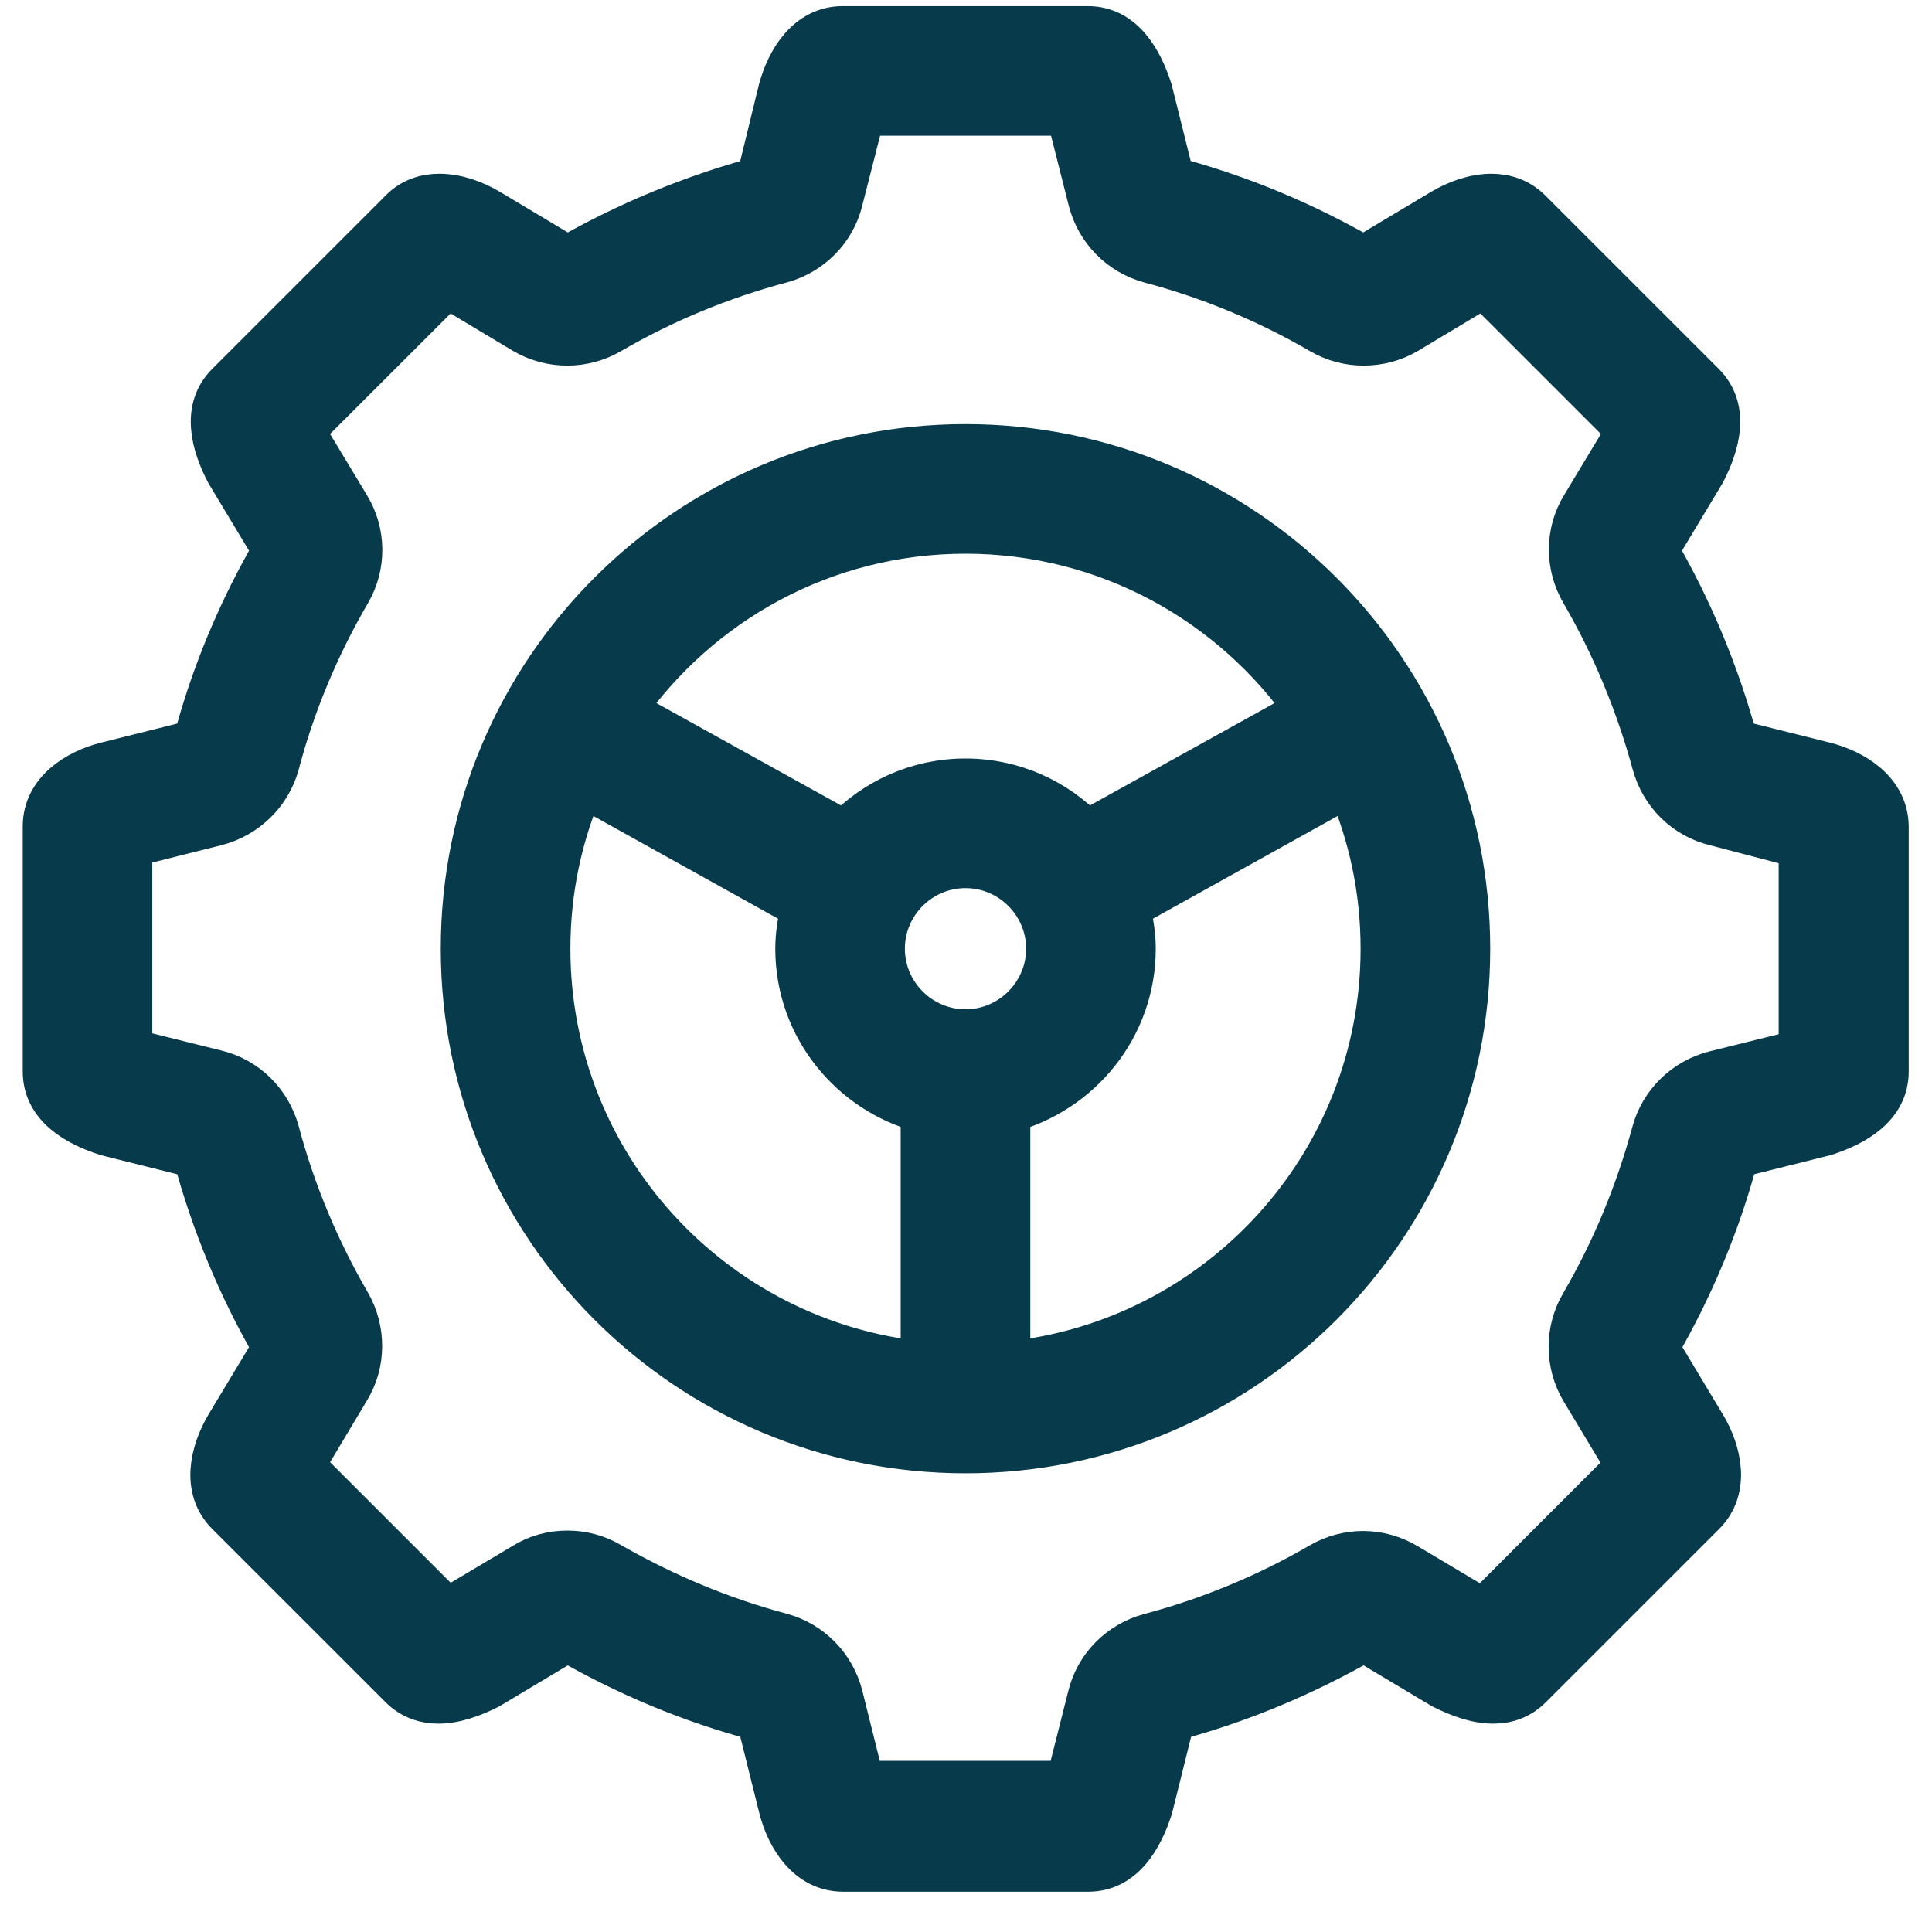 <svg width="42" height="42" viewBox="0 0 42 42" fill="none" xmlns="http://www.w3.org/2000/svg">
<mask id="path-1-outside-1_2_1209" maskUnits="userSpaceOnUse" x="-0.006" y="-0.367" width="42" height="42" fill="black">
<rect fill="white" x="-0.006" y="-0.367" width="42" height="42"/>
<path d="M20.989 9.72C14.963 9.72 10.082 14.599 10.082 20.624C10.082 26.648 14.963 31.528 20.989 31.528C27.015 31.528 31.896 26.648 31.896 20.624C31.896 14.599 27.015 9.72 20.989 9.72ZM20.989 11.537C24.079 11.537 26.806 13.082 28.451 15.444L23.616 18.125C22.952 17.425 22.025 16.989 20.989 16.989C19.953 16.989 19.026 17.425 18.362 18.125L13.527 15.444C15.172 13.082 17.899 11.537 20.989 11.537ZM20.08 29.665C15.49 29.211 11.9 25.34 11.9 20.624C11.9 19.343 12.164 18.134 12.646 17.026L17.481 19.715C17.408 20.006 17.354 20.306 17.354 20.624C17.354 22.314 18.517 23.723 20.08 24.131V29.665ZM19.171 20.624C19.171 19.624 19.989 18.807 20.989 18.807C21.989 18.807 22.807 19.624 22.807 20.624C22.807 21.623 21.989 22.441 20.989 22.441C19.989 22.441 19.171 21.623 19.171 20.624ZM30.078 20.624C30.078 25.34 26.488 29.211 21.898 29.665V24.131C23.461 23.723 24.625 22.314 24.625 20.624C24.625 20.306 24.57 20.006 24.497 19.715L29.333 17.026C29.814 18.134 30.078 19.343 30.078 20.624ZM39.648 16.626L37.722 16.144C37.322 14.663 36.74 13.264 35.986 11.964L37.013 10.256C37.331 9.647 37.531 8.893 37.013 8.375L33.241 4.604C33.005 4.368 32.714 4.277 32.423 4.277C32.059 4.277 31.678 4.413 31.36 4.604L29.642 5.631C28.351 4.886 26.951 4.295 25.47 3.904L24.988 1.969C24.779 1.315 24.388 0.633 23.652 0.633H18.317C17.581 0.633 17.154 1.315 16.981 1.969L16.508 3.904C15.036 4.304 13.636 4.886 12.336 5.631L10.619 4.604C10.301 4.413 9.919 4.277 9.555 4.277C9.255 4.277 8.965 4.368 8.737 4.604L4.965 8.375C4.447 8.893 4.647 9.647 4.965 10.256L5.993 11.964C5.238 13.264 4.647 14.663 4.257 16.144L2.33 16.626C1.675 16.789 0.994 17.226 0.994 17.962V23.296C0.994 24.032 1.675 24.422 2.33 24.631L4.257 25.113C4.656 26.594 5.238 27.993 5.993 29.293L4.965 31.001C4.62 31.583 4.447 32.364 4.965 32.882L8.737 36.653C8.965 36.88 9.246 36.971 9.528 36.971C9.892 36.971 10.283 36.826 10.619 36.653L12.336 35.626C13.627 36.371 15.027 36.962 16.508 37.353L16.99 39.288C17.154 39.943 17.59 40.624 18.326 40.624H23.661C24.397 40.624 24.788 39.943 24.997 39.288L25.479 37.353C26.951 36.962 28.351 36.371 29.651 35.626L31.369 36.653C31.714 36.826 32.096 36.971 32.459 36.971C32.75 36.971 33.023 36.88 33.25 36.653L37.022 32.882C37.54 32.364 37.367 31.573 37.022 31.001L35.995 29.293C36.749 27.993 37.34 26.594 37.731 25.113L39.658 24.631C40.312 24.422 40.994 24.032 40.994 23.296V17.962C40.985 17.226 40.303 16.789 39.648 16.626ZM39.167 22.868C39.158 22.868 39.158 22.878 39.149 22.878L37.285 23.341C36.64 23.505 36.14 23.995 35.968 24.631C35.613 25.94 35.095 27.194 34.413 28.366C34.077 28.938 34.086 29.647 34.422 30.21L35.422 31.873L32.25 35.045C32.241 35.045 32.241 35.036 32.232 35.036L30.569 34.045C30.278 33.873 29.96 33.782 29.633 33.782C29.324 33.782 29.006 33.863 28.724 34.027C27.551 34.709 26.297 35.226 24.997 35.572C24.361 35.744 23.861 36.244 23.707 36.889L23.234 38.761C23.234 38.77 23.234 38.77 23.225 38.779H18.735L18.262 36.88C18.099 36.235 17.608 35.735 16.972 35.563C15.672 35.217 14.418 34.69 13.245 34.018C12.964 33.854 12.655 33.773 12.336 33.773C12.009 33.773 11.691 33.854 11.4 34.036L9.737 35.026C9.728 35.026 9.728 35.036 9.719 35.036L6.547 31.864L7.547 30.192C7.892 29.629 7.892 28.92 7.565 28.348C6.883 27.175 6.356 25.913 6.011 24.613C5.838 23.977 5.338 23.477 4.693 23.323L2.83 22.859C2.821 22.859 2.811 22.859 2.811 22.85V18.361L4.693 17.889C5.329 17.725 5.838 17.235 6.011 16.599C6.356 15.29 6.883 14.036 7.565 12.864C7.901 12.291 7.892 11.583 7.547 11.019L6.556 9.375C6.556 9.365 6.547 9.365 6.547 9.356L9.719 6.185L11.4 7.194C11.691 7.366 12.009 7.448 12.336 7.448C12.646 7.448 12.964 7.366 13.245 7.203C14.418 6.521 15.672 6.003 16.972 5.658C17.608 5.485 18.108 4.986 18.262 4.34L18.744 2.45H23.234C23.234 2.459 23.234 2.459 23.243 2.469L23.716 4.34C23.879 4.986 24.37 5.485 25.006 5.658C26.306 6.003 27.56 6.521 28.733 7.203C29.015 7.366 29.324 7.448 29.642 7.448C29.969 7.448 30.287 7.366 30.578 7.194L32.259 6.185L35.431 9.356C35.431 9.365 35.422 9.365 35.422 9.375L34.431 11.019C34.086 11.583 34.086 12.291 34.422 12.864C35.104 14.036 35.622 15.299 35.977 16.599C36.149 17.235 36.649 17.734 37.294 17.889L39.167 18.38V22.868Z"/>
</mask>
<path d="M20.989 9.72C14.963 9.72 10.082 14.599 10.082 20.624C10.082 26.648 14.963 31.528 20.989 31.528C27.015 31.528 31.896 26.648 31.896 20.624C31.896 14.599 27.015 9.72 20.989 9.72ZM20.989 11.537C24.079 11.537 26.806 13.082 28.451 15.444L23.616 18.125C22.952 17.425 22.025 16.989 20.989 16.989C19.953 16.989 19.026 17.425 18.362 18.125L13.527 15.444C15.172 13.082 17.899 11.537 20.989 11.537ZM20.08 29.665C15.49 29.211 11.9 25.34 11.9 20.624C11.9 19.343 12.164 18.134 12.646 17.026L17.481 19.715C17.408 20.006 17.354 20.306 17.354 20.624C17.354 22.314 18.517 23.723 20.08 24.131V29.665ZM19.171 20.624C19.171 19.624 19.989 18.807 20.989 18.807C21.989 18.807 22.807 19.624 22.807 20.624C22.807 21.623 21.989 22.441 20.989 22.441C19.989 22.441 19.171 21.623 19.171 20.624ZM30.078 20.624C30.078 25.34 26.488 29.211 21.898 29.665V24.131C23.461 23.723 24.625 22.314 24.625 20.624C24.625 20.306 24.57 20.006 24.497 19.715L29.333 17.026C29.814 18.134 30.078 19.343 30.078 20.624ZM39.648 16.626L37.722 16.144C37.322 14.663 36.74 13.264 35.986 11.964L37.013 10.256C37.331 9.647 37.531 8.893 37.013 8.375L33.241 4.604C33.005 4.368 32.714 4.277 32.423 4.277C32.059 4.277 31.678 4.413 31.36 4.604L29.642 5.631C28.351 4.886 26.951 4.295 25.47 3.904L24.988 1.969C24.779 1.315 24.388 0.633 23.652 0.633H18.317C17.581 0.633 17.154 1.315 16.981 1.969L16.508 3.904C15.036 4.304 13.636 4.886 12.336 5.631L10.619 4.604C10.301 4.413 9.919 4.277 9.555 4.277C9.255 4.277 8.965 4.368 8.737 4.604L4.965 8.375C4.447 8.893 4.647 9.647 4.965 10.256L5.993 11.964C5.238 13.264 4.647 14.663 4.257 16.144L2.33 16.626C1.675 16.789 0.994 17.226 0.994 17.962V23.296C0.994 24.032 1.675 24.422 2.33 24.631L4.257 25.113C4.656 26.594 5.238 27.993 5.993 29.293L4.965 31.001C4.62 31.583 4.447 32.364 4.965 32.882L8.737 36.653C8.965 36.88 9.246 36.971 9.528 36.971C9.892 36.971 10.283 36.826 10.619 36.653L12.336 35.626C13.627 36.371 15.027 36.962 16.508 37.353L16.99 39.288C17.154 39.943 17.59 40.624 18.326 40.624H23.661C24.397 40.624 24.788 39.943 24.997 39.288L25.479 37.353C26.951 36.962 28.351 36.371 29.651 35.626L31.369 36.653C31.714 36.826 32.096 36.971 32.459 36.971C32.75 36.971 33.023 36.88 33.25 36.653L37.022 32.882C37.54 32.364 37.367 31.573 37.022 31.001L35.995 29.293C36.749 27.993 37.34 26.594 37.731 25.113L39.658 24.631C40.312 24.422 40.994 24.032 40.994 23.296V17.962C40.985 17.226 40.303 16.789 39.648 16.626ZM39.167 22.868C39.158 22.868 39.158 22.878 39.149 22.878L37.285 23.341C36.64 23.505 36.14 23.995 35.968 24.631C35.613 25.94 35.095 27.194 34.413 28.366C34.077 28.938 34.086 29.647 34.422 30.21L35.422 31.873L32.25 35.045C32.241 35.045 32.241 35.036 32.232 35.036L30.569 34.045C30.278 33.873 29.96 33.782 29.633 33.782C29.324 33.782 29.006 33.863 28.724 34.027C27.551 34.709 26.297 35.226 24.997 35.572C24.361 35.744 23.861 36.244 23.707 36.889L23.234 38.761C23.234 38.77 23.234 38.77 23.225 38.779H18.735L18.262 36.88C18.099 36.235 17.608 35.735 16.972 35.563C15.672 35.217 14.418 34.69 13.245 34.018C12.964 33.854 12.655 33.773 12.336 33.773C12.009 33.773 11.691 33.854 11.4 34.036L9.737 35.026C9.728 35.026 9.728 35.036 9.719 35.036L6.547 31.864L7.547 30.192C7.892 29.629 7.892 28.92 7.565 28.348C6.883 27.175 6.356 25.913 6.011 24.613C5.838 23.977 5.338 23.477 4.693 23.323L2.83 22.859C2.821 22.859 2.811 22.859 2.811 22.85V18.361L4.693 17.889C5.329 17.725 5.838 17.235 6.011 16.599C6.356 15.29 6.883 14.036 7.565 12.864C7.901 12.291 7.892 11.583 7.547 11.019L6.556 9.375C6.556 9.365 6.547 9.365 6.547 9.356L9.719 6.185L11.4 7.194C11.691 7.366 12.009 7.448 12.336 7.448C12.646 7.448 12.964 7.366 13.245 7.203C14.418 6.521 15.672 6.003 16.972 5.658C17.608 5.485 18.108 4.986 18.262 4.34L18.744 2.45H23.234C23.234 2.459 23.234 2.459 23.243 2.469L23.716 4.34C23.879 4.986 24.37 5.485 25.006 5.658C26.306 6.003 27.56 6.521 28.733 7.203C29.015 7.366 29.324 7.448 29.642 7.448C29.969 7.448 30.287 7.366 30.578 7.194L32.259 6.185L35.431 9.356C35.431 9.365 35.422 9.365 35.422 9.375L34.431 11.019C34.086 11.583 34.086 12.291 34.422 12.864C35.104 14.036 35.622 15.299 35.977 16.599C36.149 17.235 36.649 17.734 37.294 17.889L39.167 18.38V22.868Z" fill="#073B4C"/>
<path d="M20.989 9.72C14.963 9.72 10.082 14.599 10.082 20.624C10.082 26.648 14.963 31.528 20.989 31.528C27.015 31.528 31.896 26.648 31.896 20.624C31.896 14.599 27.015 9.72 20.989 9.72ZM20.989 11.537C24.079 11.537 26.806 13.082 28.451 15.444L23.616 18.125C22.952 17.425 22.025 16.989 20.989 16.989C19.953 16.989 19.026 17.425 18.362 18.125L13.527 15.444C15.172 13.082 17.899 11.537 20.989 11.537ZM20.08 29.665C15.49 29.211 11.9 25.34 11.9 20.624C11.9 19.343 12.164 18.134 12.646 17.026L17.481 19.715C17.408 20.006 17.354 20.306 17.354 20.624C17.354 22.314 18.517 23.723 20.08 24.131V29.665ZM19.171 20.624C19.171 19.624 19.989 18.807 20.989 18.807C21.989 18.807 22.807 19.624 22.807 20.624C22.807 21.623 21.989 22.441 20.989 22.441C19.989 22.441 19.171 21.623 19.171 20.624ZM30.078 20.624C30.078 25.34 26.488 29.211 21.898 29.665V24.131C23.461 23.723 24.625 22.314 24.625 20.624C24.625 20.306 24.57 20.006 24.497 19.715L29.333 17.026C29.814 18.134 30.078 19.343 30.078 20.624ZM39.648 16.626L37.722 16.144C37.322 14.663 36.74 13.264 35.986 11.964L37.013 10.256C37.331 9.647 37.531 8.893 37.013 8.375L33.241 4.604C33.005 4.368 32.714 4.277 32.423 4.277C32.059 4.277 31.678 4.413 31.36 4.604L29.642 5.631C28.351 4.886 26.951 4.295 25.47 3.904L24.988 1.969C24.779 1.315 24.388 0.633 23.652 0.633H18.317C17.581 0.633 17.154 1.315 16.981 1.969L16.508 3.904C15.036 4.304 13.636 4.886 12.336 5.631L10.619 4.604C10.301 4.413 9.919 4.277 9.555 4.277C9.255 4.277 8.965 4.368 8.737 4.604L4.965 8.375C4.447 8.893 4.647 9.647 4.965 10.256L5.993 11.964C5.238 13.264 4.647 14.663 4.257 16.144L2.33 16.626C1.675 16.789 0.994 17.226 0.994 17.962V23.296C0.994 24.032 1.675 24.422 2.33 24.631L4.257 25.113C4.656 26.594 5.238 27.993 5.993 29.293L4.965 31.001C4.62 31.583 4.447 32.364 4.965 32.882L8.737 36.653C8.965 36.88 9.246 36.971 9.528 36.971C9.892 36.971 10.283 36.826 10.619 36.653L12.336 35.626C13.627 36.371 15.027 36.962 16.508 37.353L16.99 39.288C17.154 39.943 17.59 40.624 18.326 40.624H23.661C24.397 40.624 24.788 39.943 24.997 39.288L25.479 37.353C26.951 36.962 28.351 36.371 29.651 35.626L31.369 36.653C31.714 36.826 32.096 36.971 32.459 36.971C32.75 36.971 33.023 36.88 33.25 36.653L37.022 32.882C37.54 32.364 37.367 31.573 37.022 31.001L35.995 29.293C36.749 27.993 37.34 26.594 37.731 25.113L39.658 24.631C40.312 24.422 40.994 24.032 40.994 23.296V17.962C40.985 17.226 40.303 16.789 39.648 16.626ZM39.167 22.868C39.158 22.868 39.158 22.878 39.149 22.878L37.285 23.341C36.64 23.505 36.14 23.995 35.968 24.631C35.613 25.94 35.095 27.194 34.413 28.366C34.077 28.938 34.086 29.647 34.422 30.21L35.422 31.873L32.25 35.045C32.241 35.045 32.241 35.036 32.232 35.036L30.569 34.045C30.278 33.873 29.96 33.782 29.633 33.782C29.324 33.782 29.006 33.863 28.724 34.027C27.551 34.709 26.297 35.226 24.997 35.572C24.361 35.744 23.861 36.244 23.707 36.889L23.234 38.761C23.234 38.77 23.234 38.77 23.225 38.779H18.735L18.262 36.88C18.099 36.235 17.608 35.735 16.972 35.563C15.672 35.217 14.418 34.69 13.245 34.018C12.964 33.854 12.655 33.773 12.336 33.773C12.009 33.773 11.691 33.854 11.4 34.036L9.737 35.026C9.728 35.026 9.728 35.036 9.719 35.036L6.547 31.864L7.547 30.192C7.892 29.629 7.892 28.92 7.565 28.348C6.883 27.175 6.356 25.913 6.011 24.613C5.838 23.977 5.338 23.477 4.693 23.323L2.83 22.859C2.821 22.859 2.811 22.859 2.811 22.85V18.361L4.693 17.889C5.329 17.725 5.838 17.235 6.011 16.599C6.356 15.29 6.883 14.036 7.565 12.864C7.901 12.291 7.892 11.583 7.547 11.019L6.556 9.375C6.556 9.365 6.547 9.365 6.547 9.356L9.719 6.185L11.4 7.194C11.691 7.366 12.009 7.448 12.336 7.448C12.646 7.448 12.964 7.366 13.245 7.203C14.418 6.521 15.672 6.003 16.972 5.658C17.608 5.485 18.108 4.986 18.262 4.34L18.744 2.45H23.234C23.234 2.459 23.234 2.459 23.243 2.469L23.716 4.34C23.879 4.986 24.37 5.485 25.006 5.658C26.306 6.003 27.56 6.521 28.733 7.203C29.015 7.366 29.324 7.448 29.642 7.448C29.969 7.448 30.287 7.366 30.578 7.194L32.259 6.185L35.431 9.356C35.431 9.365 35.422 9.365 35.422 9.375L34.431 11.019C34.086 11.583 34.086 12.291 34.422 12.864C35.104 14.036 35.622 15.299 35.977 16.599C36.149 17.235 36.649 17.734 37.294 17.889L39.167 18.38V22.868Z" stroke="#073B4C" stroke-linejoin="round" mask="url(#path-1-outside-1_2_1209)"/>
</svg>
